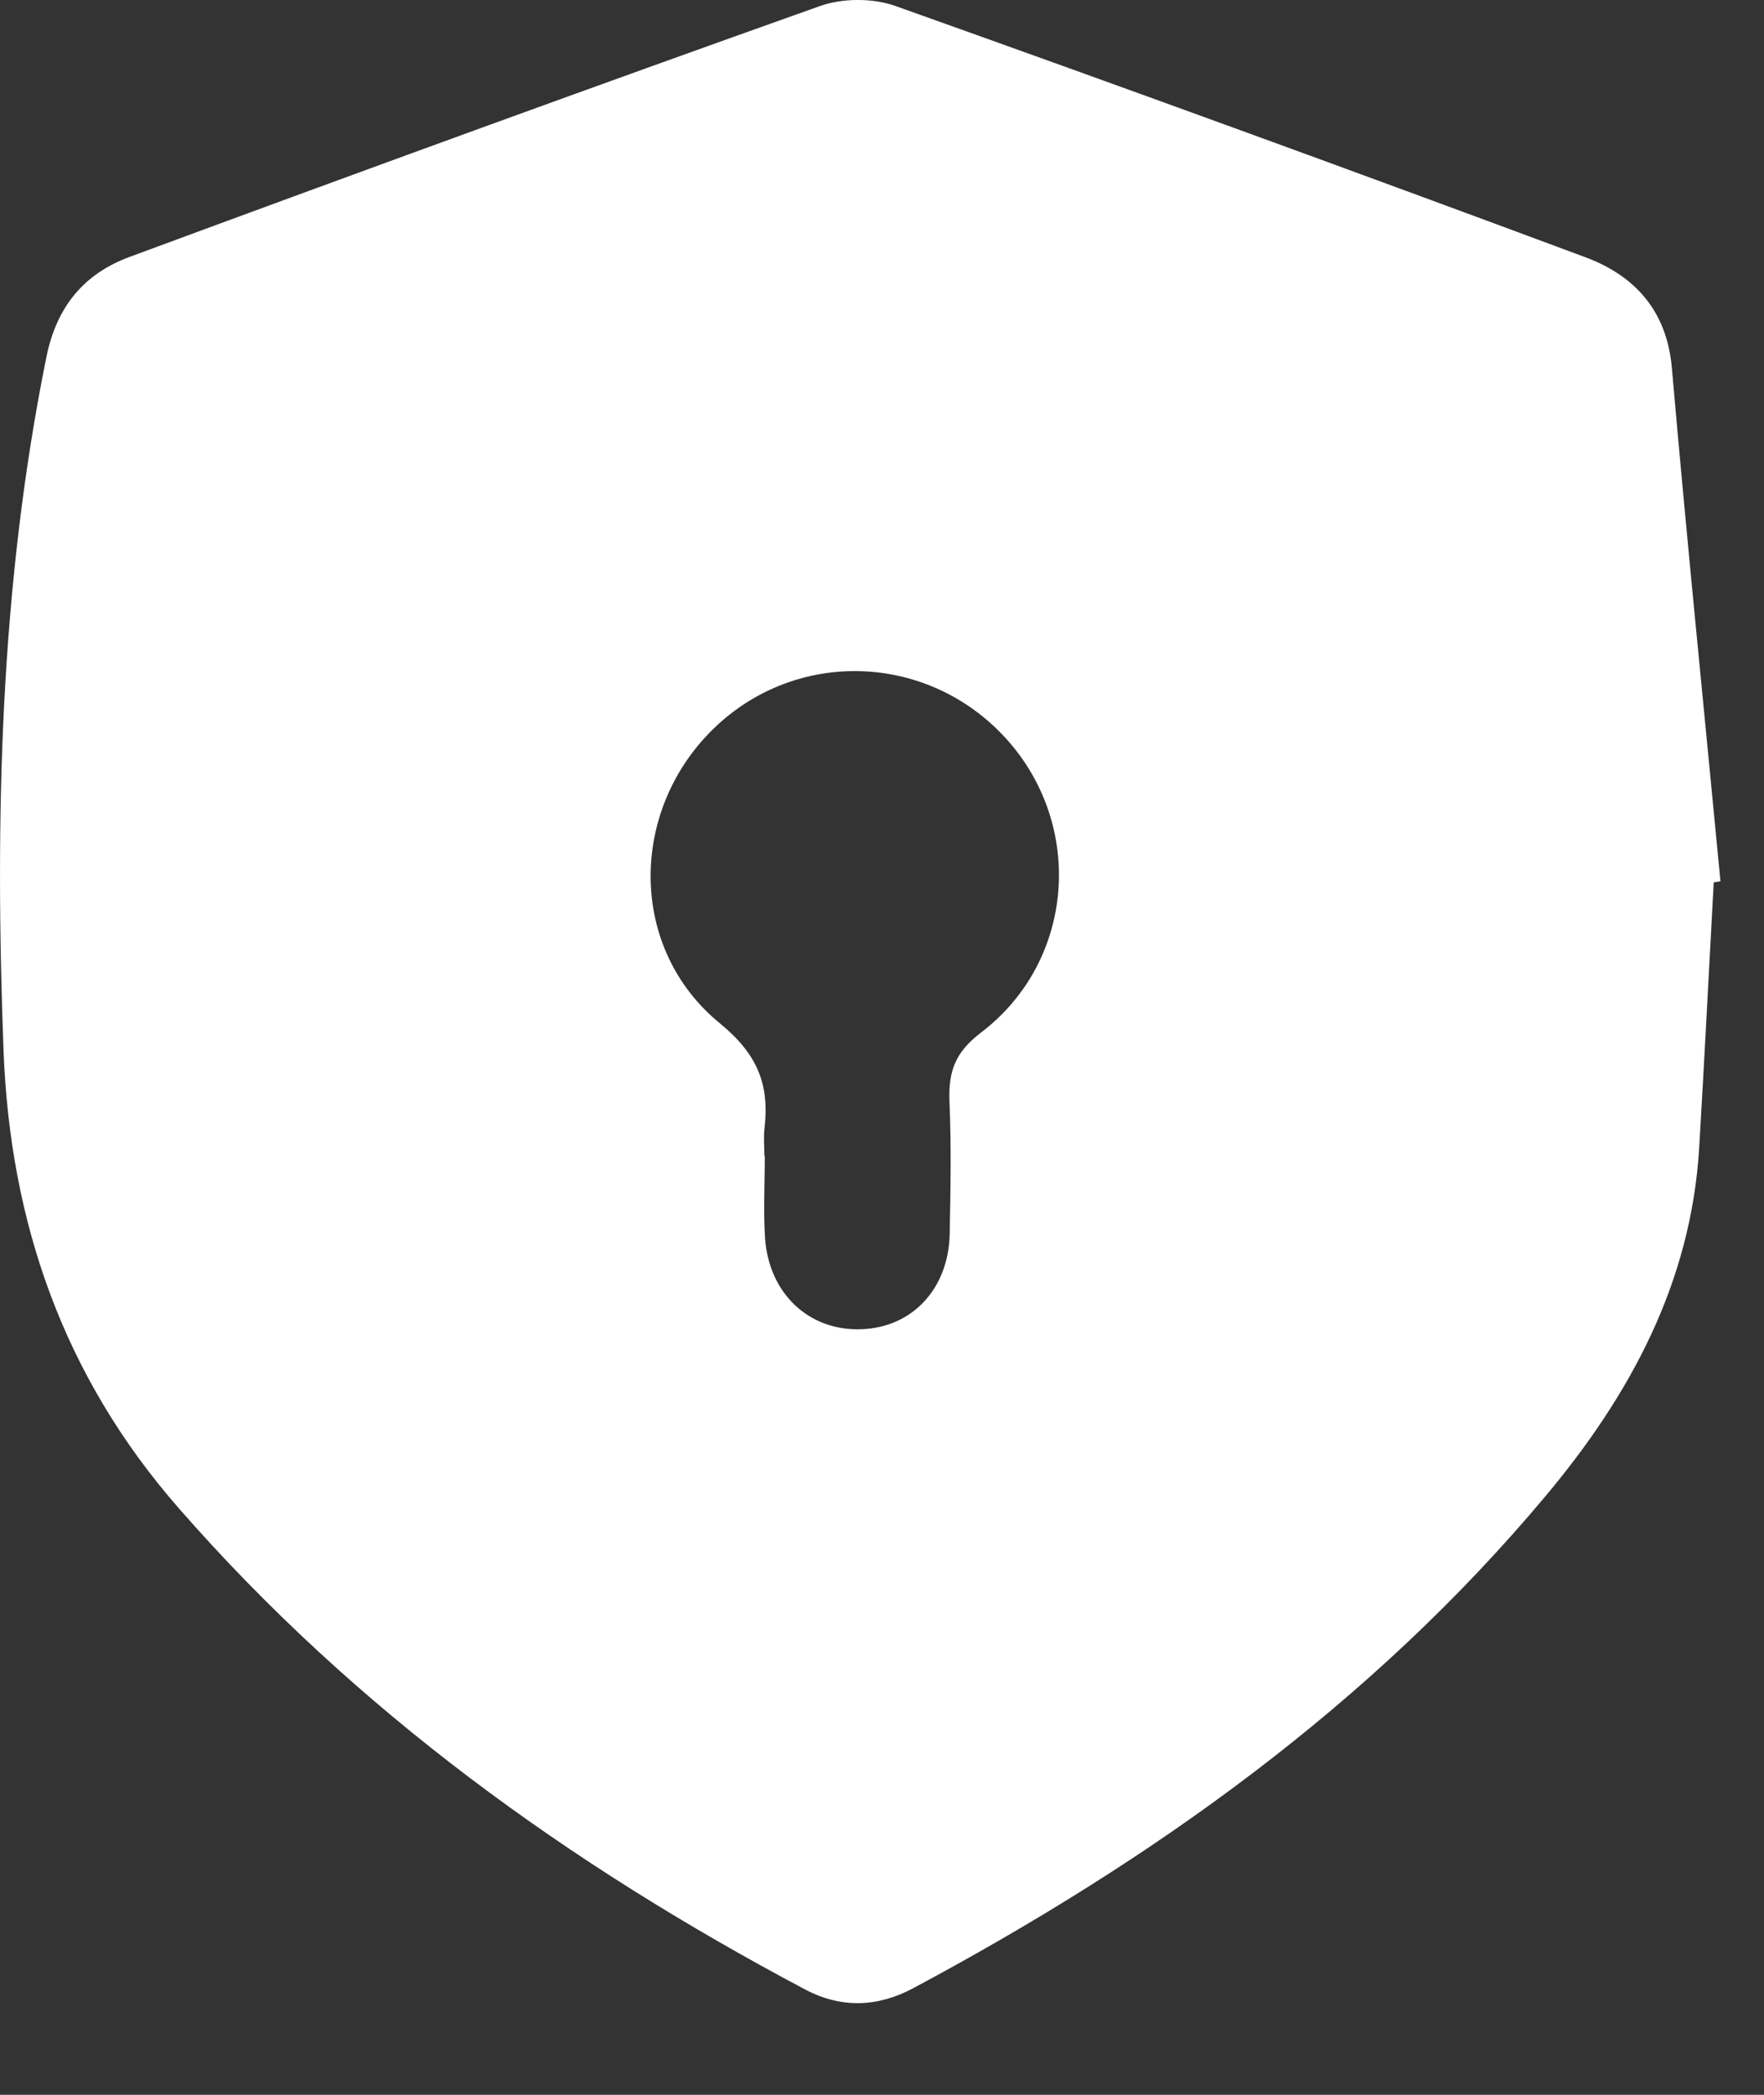 <svg width="16" height="19" viewBox="0 0 16 19" fill="none" xmlns="http://www.w3.org/2000/svg">
<rect x="0" y="0" width="16" height="19" fill="#333333" stroke="none"/>
<path d="M15.544 8.003C15.5 8.806 15.46 9.609 15.412 10.412C15.338 11.636 14.785 12.655 14.019 13.569C12.43 15.467 10.452 16.872 8.285 18.032C7.96 18.206 7.629 18.218 7.3 18.043C5.161 16.909 3.224 15.514 1.621 13.679C0.578 12.486 0.092 11.095 0.032 9.527C-0.047 7.417 -0.001 5.318 0.421 3.238C0.514 2.778 0.764 2.483 1.173 2.331C3.256 1.561 5.342 0.8 7.434 0.056C7.64 -0.018 7.916 -0.019 8.121 0.054C10.213 0.799 12.3 1.559 14.382 2.334C14.824 2.499 15.118 2.815 15.164 3.334C15.299 4.888 15.457 6.44 15.605 7.993C15.585 7.996 15.565 7.999 15.544 8.003ZM6.933 10.483C6.934 10.483 6.935 10.483 6.937 10.483C6.937 10.731 6.923 10.98 6.939 11.227C6.973 11.734 7.34 12.075 7.815 12.056C8.275 12.039 8.604 11.689 8.614 11.191C8.622 10.79 8.629 10.387 8.612 9.987C8.602 9.722 8.661 9.546 8.896 9.367C9.749 8.72 9.84 7.488 9.127 6.701C8.418 5.918 7.22 5.878 6.468 6.613C5.704 7.36 5.701 8.605 6.53 9.282C6.872 9.562 6.981 9.838 6.934 10.235C6.925 10.317 6.933 10.4 6.933 10.483Z" fill="white"/>
</svg>
